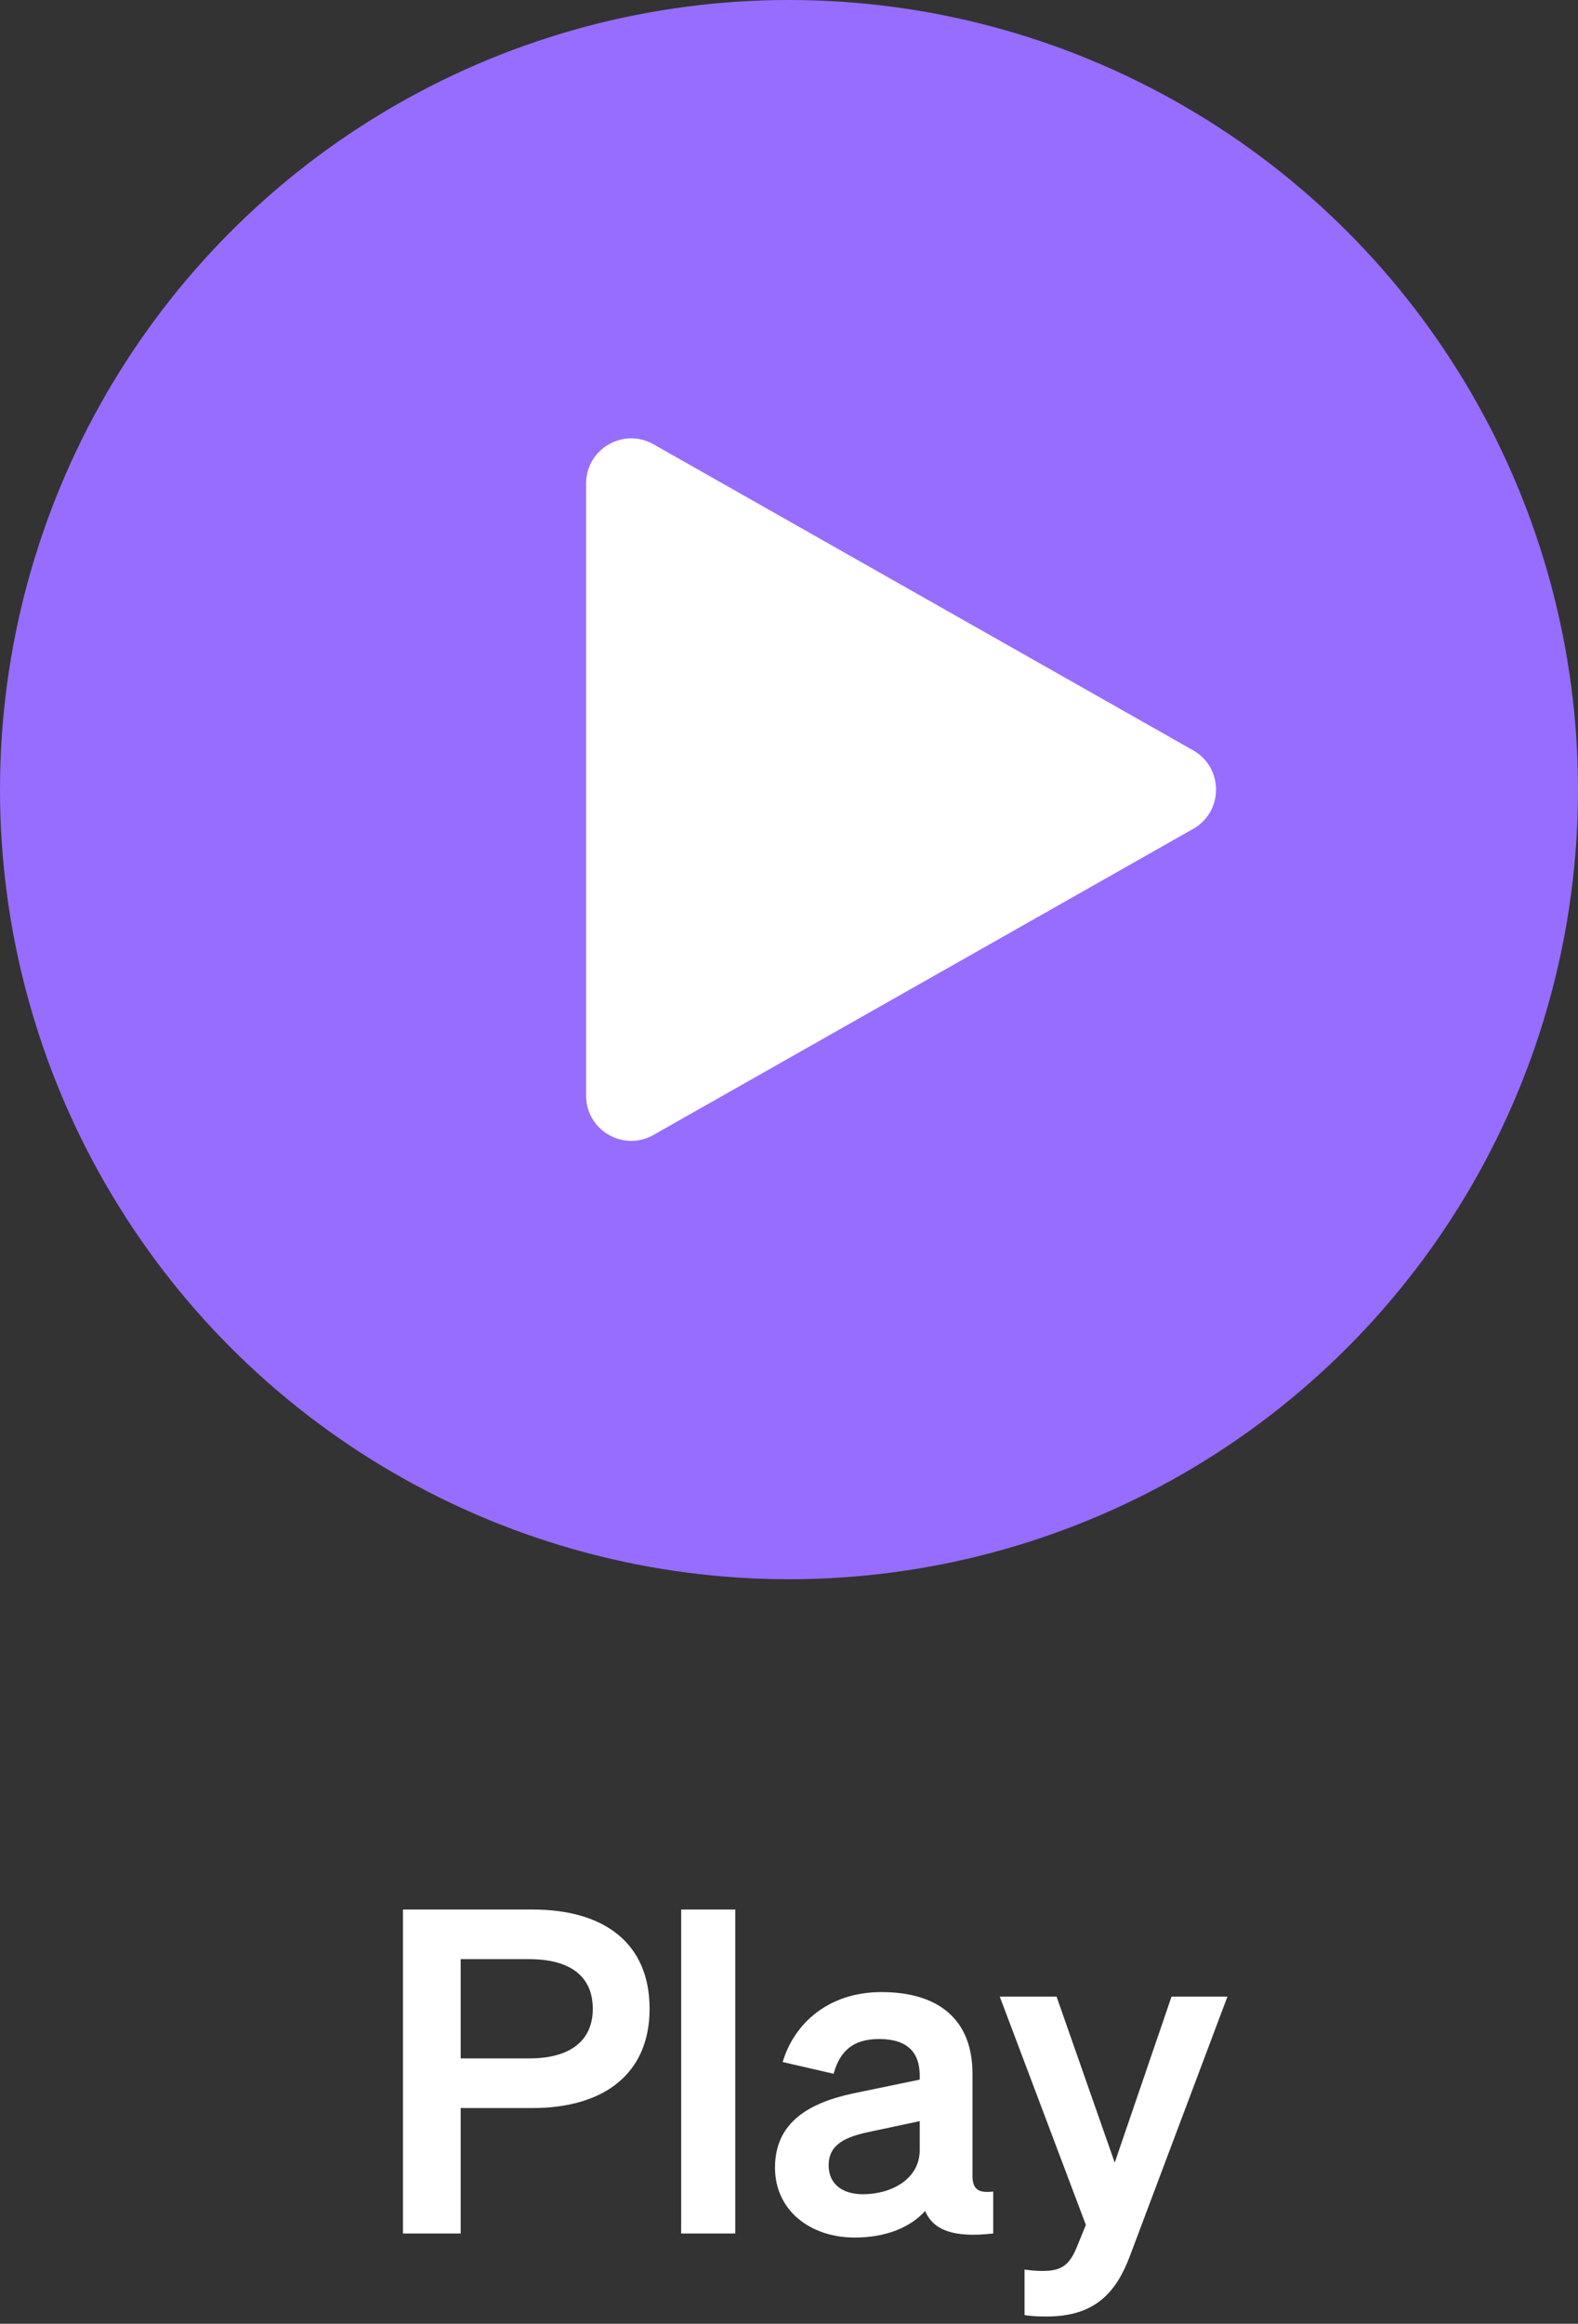 <svg width="70" height="103" viewBox="0 0 70 103" fill="none" xmlns="http://www.w3.org/2000/svg">
<rect x="0" y="0" width="70" height="103" fill="#333333" stroke="none"/>
<path d="M20.436 93.44V99H17.876V84.64H23.616C26.816 84.64 28.816 86.14 28.816 89.04C28.816 91.9 26.816 93.44 23.616 93.44H20.436ZM20.436 91.24H23.476C25.316 91.24 26.296 90.44 26.296 89.04C26.296 87.62 25.316 86.84 23.476 86.84H20.436V91.24ZM32.617 84.64V99H30.217V84.64H32.617ZM37.919 99.18C35.919 99.18 34.379 97.96 34.379 96.08C34.379 94.08 35.879 93.2 37.899 92.78L40.799 92.18V92C40.799 91 40.279 90.38 38.999 90.38C37.859 90.38 37.259 90.9 36.979 91.92L34.719 91.4C35.239 89.66 36.779 88.3 39.099 88.3C41.619 88.3 43.139 89.5 43.139 91.92V96.44C43.139 97.04 43.399 97.22 44.059 97.14V99C42.319 99.2 41.399 98.86 41.039 98C40.379 98.74 39.279 99.18 37.919 99.18ZM40.799 95.3V94.02L38.539 94.5C37.519 94.72 36.759 95.04 36.759 95.98C36.759 96.8 37.359 97.26 38.279 97.26C39.559 97.26 40.799 96.58 40.799 95.3ZM50.129 99.98C49.529 101.58 48.609 102.68 46.429 102.68C45.929 102.68 45.789 102.66 45.449 102.62V100.6C45.769 100.64 45.949 100.66 46.249 100.66C47.049 100.66 47.429 100.44 47.769 99.6L48.169 98.62L44.349 88.5H46.869L49.449 95.86L51.969 88.5H54.449L50.129 99.98Z" fill="white"/>
<circle cx="35" cy="35" r="35" fill="#976DFF"/>
<path d="M52.929 33.26C54.281 34.026 54.281 35.974 52.929 36.74L28.986 50.308C27.653 51.063 26 50.1 26 48.568V21.432C26 19.9 27.653 18.937 28.986 19.692L52.929 33.26Z" fill="white"/>
</svg>

